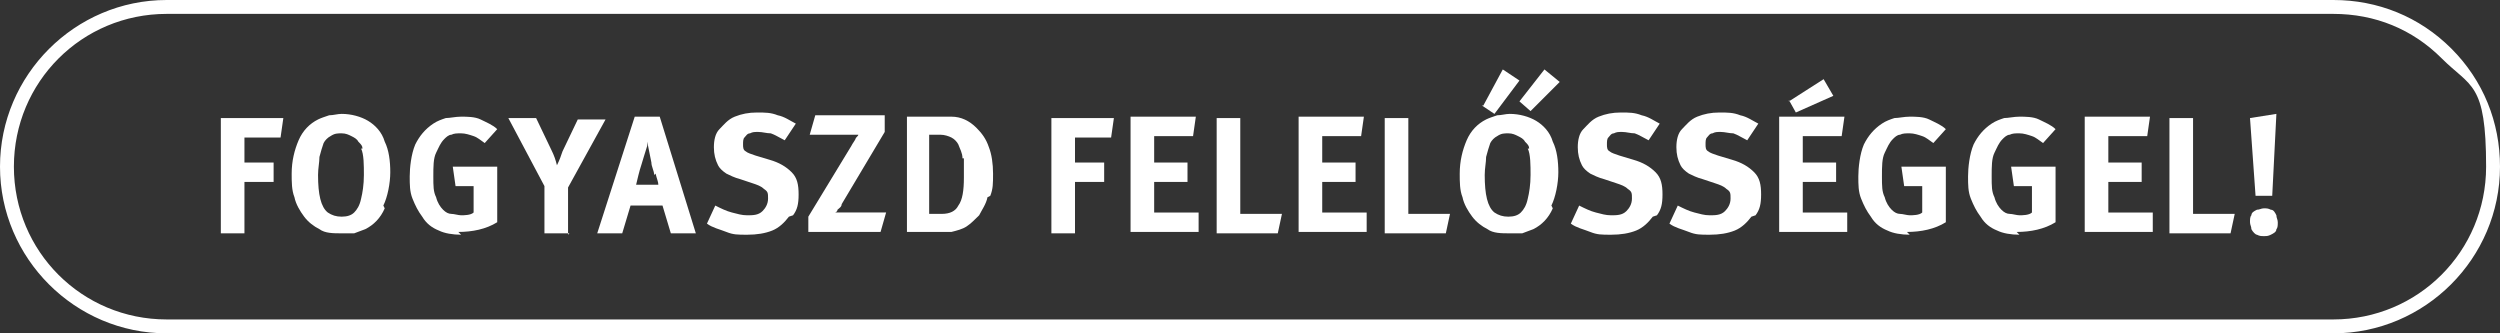 <?xml version="1.0" encoding="UTF-8"?>
<svg id="Layer_1" data-name="Layer 1" xmlns="http://www.w3.org/2000/svg" version="1.1" viewBox="0 0 180 24">
  <rect x="0" y="0" width="180" height="24" fill="#333333" stroke="none"/>
  <defs>
    <style>
      .cls-1 {
        fill: #fff;
        stroke-width: 0px;
      }
    </style>
  </defs>
  <g>
    <path class="cls-1" d="M17.6,9.8v1.9h2.1v1.4h-2.1v3.7h-1.7v-8.3h4.5l-.2,1.4h-2.7Z"/>
    <path class="cls-1" d="M27.7,15c-.3.7-.8,1.2-1.4,1.5-.3.1-.5.2-.8.3-.3,0-.6,0-.9,0-.6,0-1.2,0-1.6-.3-.4-.2-.8-.5-1.1-.9-.3-.4-.6-.9-.7-1.4-.2-.5-.2-1.1-.2-1.7,0-.9.2-1.7.5-2.4.3-.7.8-1.2,1.4-1.5.2-.1.5-.2.8-.3.3,0,.6-.1.9-.1.7,0,1.4.2,1.9.5.5.3,1,.8,1.2,1.5.3.6.4,1.4.4,2.2s-.2,1.8-.5,2.4ZM26.1,10.7c0-.2-.1-.3-.3-.5-.1-.2-.3-.3-.5-.4-.2-.1-.4-.2-.7-.2s-.5,0-.8.2c-.2.1-.4.3-.5.5-.1.3-.2.6-.3,1,0,.4-.1.8-.1,1.3,0,1.4.2,2.3.7,2.7.3.2.6.3,1,.3s.7-.1.9-.3c.2-.2.4-.5.5-1,.1-.4.2-1,.2-1.7s0-1.5-.2-1.9Z"/>
    <path class="cls-1" d="M33.2,16.9c-.6,0-1.2-.1-1.6-.3-.5-.2-.9-.5-1.2-1-.3-.4-.5-.8-.7-1.3s-.2-1-.2-1.6.1-1.6.4-2.3c.3-.6.7-1.1,1.3-1.5.3-.2.6-.3.9-.4.3,0,.7-.1,1.1-.1s1,0,1.4.2c.4.2.9.4,1.2.7l-.9,1c-.3-.2-.5-.4-.8-.5-.3-.1-.6-.2-.9-.2s-.5,0-.7.1c-.2,0-.4.2-.5.3-.3.3-.4.6-.6,1s-.2,1-.2,1.7,0,1.1.2,1.5c.1.4.3.7.5.9.2.2.4.3.6.3.2,0,.5.1.7.1s.7,0,.9-.2v-1.9h-1.3l-.2-1.4h3.2v4c-.8.5-1.8.7-2.8.7Z"/>
    <path class="cls-1" d="M41,16.8h-1.8v-3.4l-2.6-4.9h2l1.1,2.3c.2.4.3.7.4,1.1.2-.4.3-.7.4-1l1.1-2.3h2l-2.7,4.9v3.4Z"/>
    <path class="cls-1" d="M47.8,14.8h-2.4l-.6,2h-1.8l2.7-8.4h1.8l2.6,8.4h-1.8l-.6-2ZM47.1,12.6c0-.3-.2-.6-.2-.9l-.3-1.5v.3c-.2.6-.3,1-.4,1.3-.2.6-.3,1.1-.4,1.5h1.6c0-.2-.1-.4-.2-.8Z"/>
    <path class="cls-1" d="M56.8,15.6c-.3.4-.7.8-1.2,1-.5.2-1.1.3-1.8.3s-1,0-1.5-.2-1-.3-1.4-.6l.6-1.3c.4.2.8.4,1.2.5.4.1.7.2,1.1.2s.8,0,1.1-.3c.2-.2.4-.5.4-.9s0-.5-.3-.7c-.2-.2-.5-.3-.8-.4l-.9-.3c-.4-.1-.8-.3-1-.4-.3-.2-.5-.4-.6-.6-.2-.4-.3-.8-.3-1.3s.1-1,.4-1.3.6-.7,1.1-.9c.5-.2,1-.3,1.6-.3s1,0,1.5.2c.5.1.9.4,1.3.6l-.8,1.2c-.4-.2-.7-.4-1-.5-.3,0-.6-.1-.9-.1s-.4,0-.6.1c-.2,0-.3.2-.4.3-.1.1-.1.3-.1.5s0,.4.2.5c.1.1.4.2.7.3l1,.3c.7.2,1.2.5,1.6.9.4.4.5.9.5,1.6s-.1,1.1-.4,1.5Z"/>
    <path class="cls-1" d="M58.2,16.8v-1.2l3.1-5.1c.1-.2.2-.3.3-.5,0-.1.2-.2.2-.3-.2,0-.5,0-.9,0h-2.6l.4-1.4h5v1.2l-3.1,5.2c0,.2-.2.3-.3.4,0,.1-.1.2-.2.2,0,0,.2,0,.4,0,.2,0,.3,0,.5,0h2.8l-.4,1.4h-5.2Z"/>
    <path class="cls-1" d="M71.1,14.2c-.1.5-.4.9-.6,1.3-.3.3-.6.6-.9.8s-.7.3-1.1.4c-.4,0-.8,0-1.2,0h-2v-8.3h1.7c.5,0,1,0,1.5,0,.7,0,1.3.3,1.8.8.4.4.7.8.9,1.4.2.5.3,1.2.3,1.9s0,1.1-.2,1.6ZM69.3,11.4c0-.4-.2-.7-.3-1-.1-.2-.3-.4-.5-.5-.2-.1-.5-.2-.8-.2h-.8v5.7h.9c.6,0,1-.2,1.2-.6.3-.4.4-1.1.4-2s0-1,0-1.4Z"/>
    <path class="cls-1" d="M77.4,9.8v1.9h2.1v1.4h-2.1v3.7h-1.7v-8.3h4.5l-.2,1.4h-2.7Z"/>
    <path class="cls-1" d="M81.3,8.4h4.8l-.2,1.4h-2.8v1.9h2.4v1.4h-2.4v2.2h3.2v1.4h-4.9v-8.3Z"/>
    <path class="cls-1" d="M87.6,16.8v-8.3h1.7v6.9h3l-.3,1.4h-4.4Z"/>
    <path class="cls-1" d="M93.4,8.4h4.8l-.2,1.4h-2.8v1.9h2.4v1.4h-2.4v2.2h3.2v1.4h-4.9v-8.3Z"/>
    <path class="cls-1" d="M99.7,16.8v-8.3h1.7v6.9h3l-.3,1.4h-4.4Z"/>
    <path class="cls-1" d="M111.8,15c-.3.7-.8,1.2-1.4,1.5-.3.1-.5.2-.8.3-.3,0-.6,0-.9,0-.6,0-1.2,0-1.6-.3-.4-.2-.8-.5-1.1-.9-.3-.4-.6-.9-.7-1.4-.2-.5-.2-1.1-.2-1.7,0-.9.2-1.7.5-2.4.3-.7.8-1.2,1.4-1.5.2-.1.5-.2.8-.3.3,0,.6-.1.9-.1.7,0,1.4.2,1.9.5.5.3,1,.8,1.2,1.5.3.6.4,1.4.4,2.2s-.2,1.8-.5,2.4ZM106.8,7.6l1.4-2.6,1.2.8-1.8,2.4-.9-.6ZM110.1,10.7c0-.2-.1-.3-.3-.5-.1-.2-.3-.3-.5-.4-.2-.1-.4-.2-.7-.2s-.5,0-.8.2c-.2.1-.4.3-.5.5-.1.3-.2.6-.3,1,0,.4-.1.8-.1,1.3,0,1.4.2,2.3.7,2.7.3.2.6.3,1,.3s.7-.1.9-.3c.2-.2.4-.5.5-1,.1-.4.2-1,.2-1.7s0-1.5-.2-1.9ZM109.4,7.3l1.8-2.3,1.1.9-2.1,2.1-.8-.7Z"/>
    <path class="cls-1" d="M119,15.6c-.3.4-.7.8-1.2,1-.5.2-1.1.3-1.8.3s-1,0-1.5-.2-1-.3-1.4-.6l.6-1.3c.4.2.8.4,1.2.5.4.1.7.2,1.1.2s.8,0,1.1-.3c.2-.2.4-.5.4-.9s0-.5-.3-.7c-.2-.2-.5-.3-.8-.4l-.9-.3c-.4-.1-.8-.3-1-.4-.3-.2-.5-.4-.6-.6-.2-.4-.3-.8-.3-1.3s.1-1,.4-1.3.6-.7,1.1-.9c.5-.2,1-.3,1.6-.3s1,0,1.5.2c.5.1.9.4,1.3.6l-.8,1.2c-.4-.2-.7-.4-1-.5-.3,0-.6-.1-.9-.1s-.4,0-.6.1c-.2,0-.3.2-.4.3-.1.1-.1.3-.1.5s0,.4.2.5c.1.1.4.2.7.3l1,.3c.7.2,1.2.5,1.6.9.4.4.5.9.5,1.6s-.1,1.1-.4,1.5Z"/>
    <path class="cls-1" d="M126.1,15.6c-.3.4-.7.8-1.2,1-.5.2-1.1.3-1.8.3s-1,0-1.5-.2-1-.3-1.4-.6l.6-1.3c.4.2.8.4,1.2.5.4.1.7.2,1.1.2s.8,0,1.1-.3c.2-.2.4-.5.4-.9s0-.5-.3-.7c-.2-.2-.5-.3-.8-.4l-.9-.3c-.4-.1-.8-.3-1-.4-.3-.2-.5-.4-.6-.6-.2-.4-.3-.8-.3-1.3s.1-1,.4-1.3.6-.7,1.1-.9c.5-.2,1-.3,1.6-.3s1,0,1.5.2c.5.1.9.4,1.3.6l-.8,1.2c-.4-.2-.7-.4-1-.5-.3,0-.6-.1-.9-.1s-.4,0-.6.1c-.2,0-.3.2-.4.3-.1.1-.1.3-.1.5s0,.4.2.5c.1.1.4.2.7.3l1,.3c.7.2,1.2.5,1.6.9.4.4.5.9.5,1.6s-.1,1.1-.4,1.5Z"/>
    <path class="cls-1" d="M128,8.4h4.8l-.2,1.4h-2.8v1.9h2.4v1.4h-2.4v2.2h3.2v1.4h-4.9v-8.3ZM128.8,7.3l2.5-1.6.7,1.2-2.7,1.2-.5-.9Z"/>
    <path class="cls-1" d="M137.5,16.9c-.6,0-1.2-.1-1.6-.3-.5-.2-.9-.5-1.2-1-.3-.4-.5-.8-.7-1.3s-.2-1-.2-1.6.1-1.6.4-2.3c.3-.6.7-1.1,1.3-1.5.3-.2.6-.3.9-.4.3,0,.7-.1,1.1-.1s1,0,1.4.2c.4.2.9.4,1.2.7l-.9,1c-.3-.2-.5-.4-.8-.5-.3-.1-.6-.2-.9-.2s-.5,0-.7.1c-.2,0-.4.2-.5.3-.3.3-.4.6-.6,1s-.2,1-.2,1.7,0,1.1.2,1.5c.1.4.3.7.5.9.2.2.4.3.6.3.2,0,.5.1.7.1s.7,0,.9-.2v-1.9h-1.3l-.2-1.4h3.2v4c-.8.5-1.8.7-2.8.7Z"/>
    <path class="cls-1" d="M145.4,16.9c-.6,0-1.2-.1-1.6-.3-.5-.2-.9-.5-1.2-1-.3-.4-.5-.8-.7-1.3s-.2-1-.2-1.6.1-1.6.4-2.3c.3-.6.7-1.1,1.3-1.5.3-.2.6-.3.9-.4.3,0,.7-.1,1.1-.1s1,0,1.4.2c.4.2.9.4,1.2.7l-.9,1c-.3-.2-.5-.4-.8-.5-.3-.1-.6-.2-.9-.2s-.5,0-.7.1c-.2,0-.4.2-.5.3-.3.3-.4.6-.6,1s-.2,1-.2,1.7,0,1.1.2,1.5c.1.4.3.7.5.9.2.2.4.3.6.3.2,0,.5.1.7.1s.7,0,.9-.2v-1.9h-1.3l-.2-1.4h3.2v4c-.8.5-1.8.7-2.8.7Z"/>
    <path class="cls-1" d="M150,8.4h4.8l-.2,1.4h-2.8v1.9h2.4v1.4h-2.4v2.2h3.2v1.4h-4.9v-8.3Z"/>
    <path class="cls-1" d="M156.2,16.8v-8.3h1.7v6.9h3l-.3,1.4h-4.4Z"/>
    <path class="cls-1" d="M163.9,16.5c0,.2-.2.3-.4.4s-.3.1-.5.1-.3,0-.5-.1c-.1,0-.3-.2-.4-.4,0-.2-.1-.3-.1-.5s0-.4.1-.5c0-.2.2-.3.4-.4.2,0,.3-.1.5-.1s.3,0,.5.1c.2,0,.3.2.4.4,0,.2.1.3.1.5s0,.4-.1.5ZM162.4,14.1l-.4-5.6,1.9-.3-.3,5.9h-1.2Z"/>
  </g>
  <path class="cls-1" d="M168,24H12C5.4,24,0,18.6,0,12S5.4,0,12,0h156c3.2,0,6.2,1.2,8.5,3.5,2.3,2.3,3.5,5.3,3.5,8.5,0,6.6-5.4,12-12,12ZM12,1C5.9,1,1,5.9,1,12s4.9,11,11,11h156c6.1,0,11-4.9,11-11s-1.1-5.7-3.2-7.8c-2.1-2.1-4.8-3.2-7.8-3.2H12Z"/>
</svg>